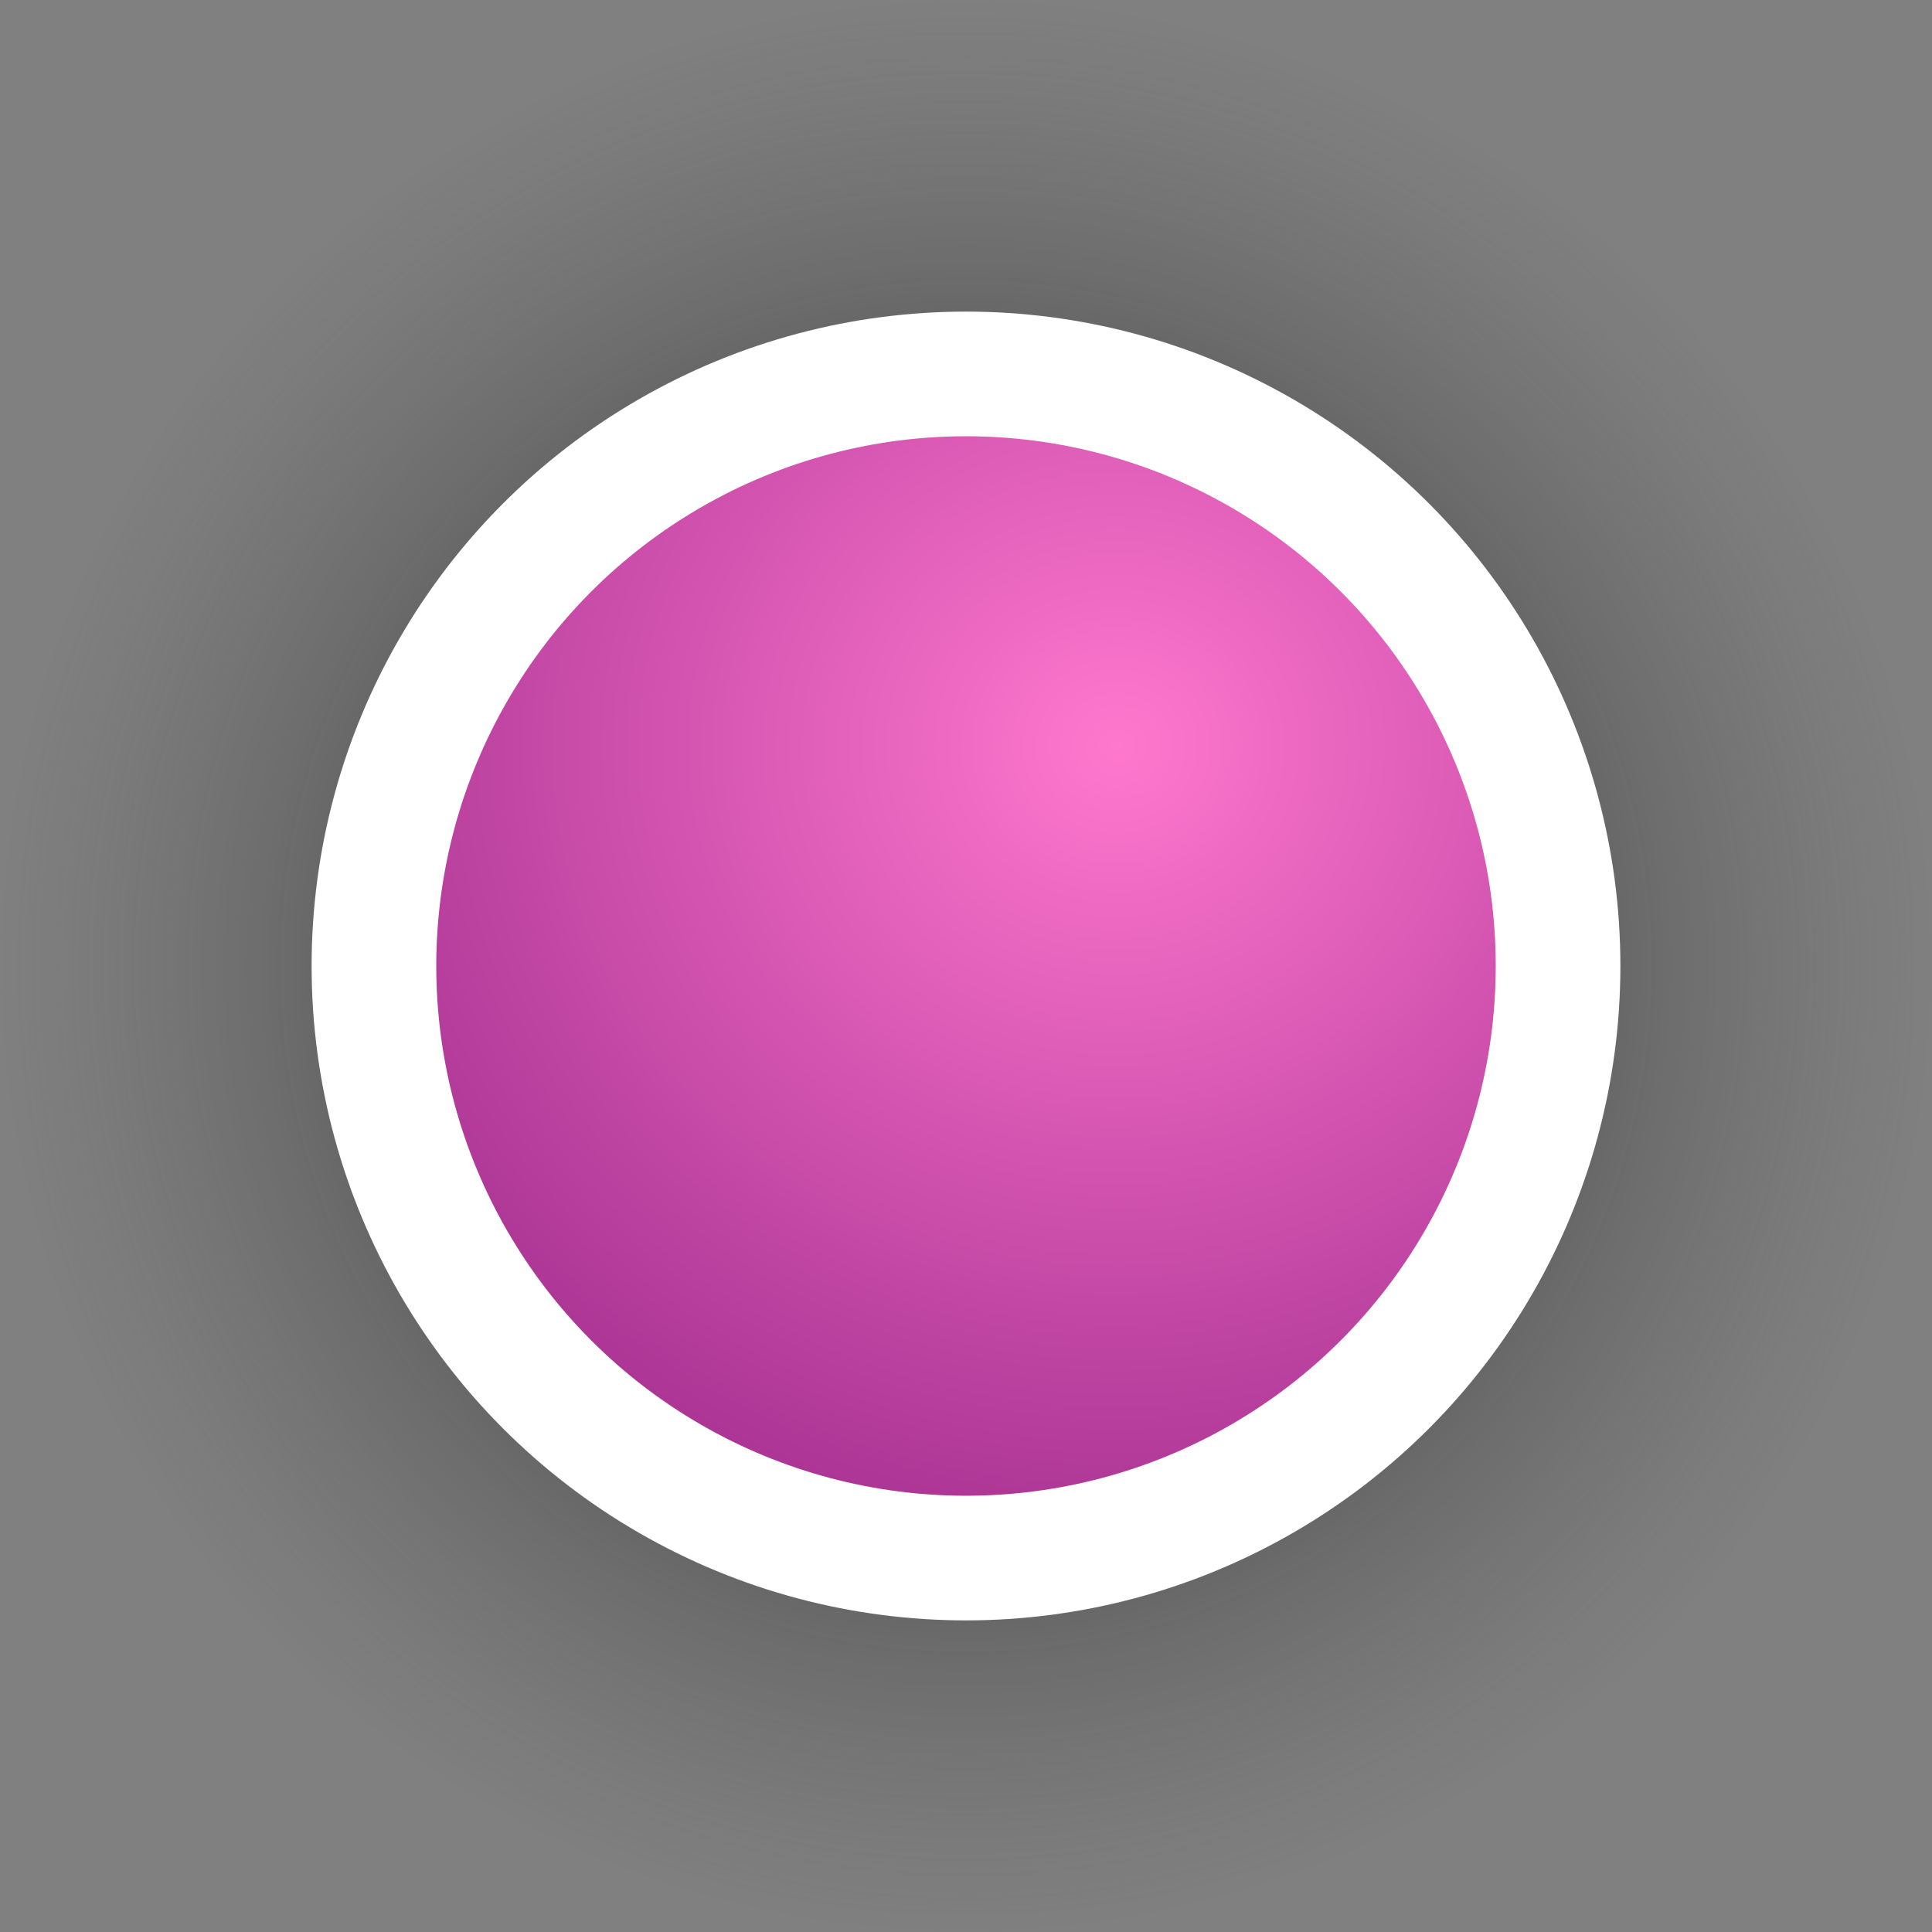 <svg xmlns="http://www.w3.org/2000/svg" xmlns:xlink="http://www.w3.org/1999/xlink" width="31" height="31" viewBox="0 0 31 31">
  <rect x="0" y="0" width="31" height="31" fill="#808080" stroke="none"/>
  <defs>
    <radialGradient id="radial-gradient" cx="0.5" cy="0.5" r="0.5" gradientUnits="objectBoundingBox">
      <stop offset="0"/>
      <stop offset="1" stop-color="#545454" stop-opacity="0"/>
    </radialGradient>
    <radialGradient id="radial-gradient-2" cx="0.643" cy="0.294" r="1.354" gradientTransform="translate(0 0.021) scale(1 0.929)" gradientUnits="objectBoundingBox">
      <stop offset="0" stop-color="#ff78ce"/>
      <stop offset="1" stop-color="#70056c"/>
    </radialGradient>
  </defs>
  <g id="idling" transform="translate(-968 -405)">
    <circle id="Ellipse_775" data-name="Ellipse 775" cx="15.5" cy="15.5" r="15.5" transform="translate(968 405)" fill="url(#radial-gradient)"/>
    <g id="Group_2817" data-name="Group 2817" transform="translate(942 407.073)">
      <circle id="Ellipse_483" data-name="Ellipse 483" cx="10.5" cy="10.5" r="10.5" transform="translate(31 2.927)" fill="#fff"/>
      <circle id="Ellipse_296" data-name="Ellipse 296" cx="8.5" cy="8.5" r="8.5" transform="translate(33 4.927)" fill="url(#radial-gradient-2)"/>
    </g>
  </g>
</svg>
